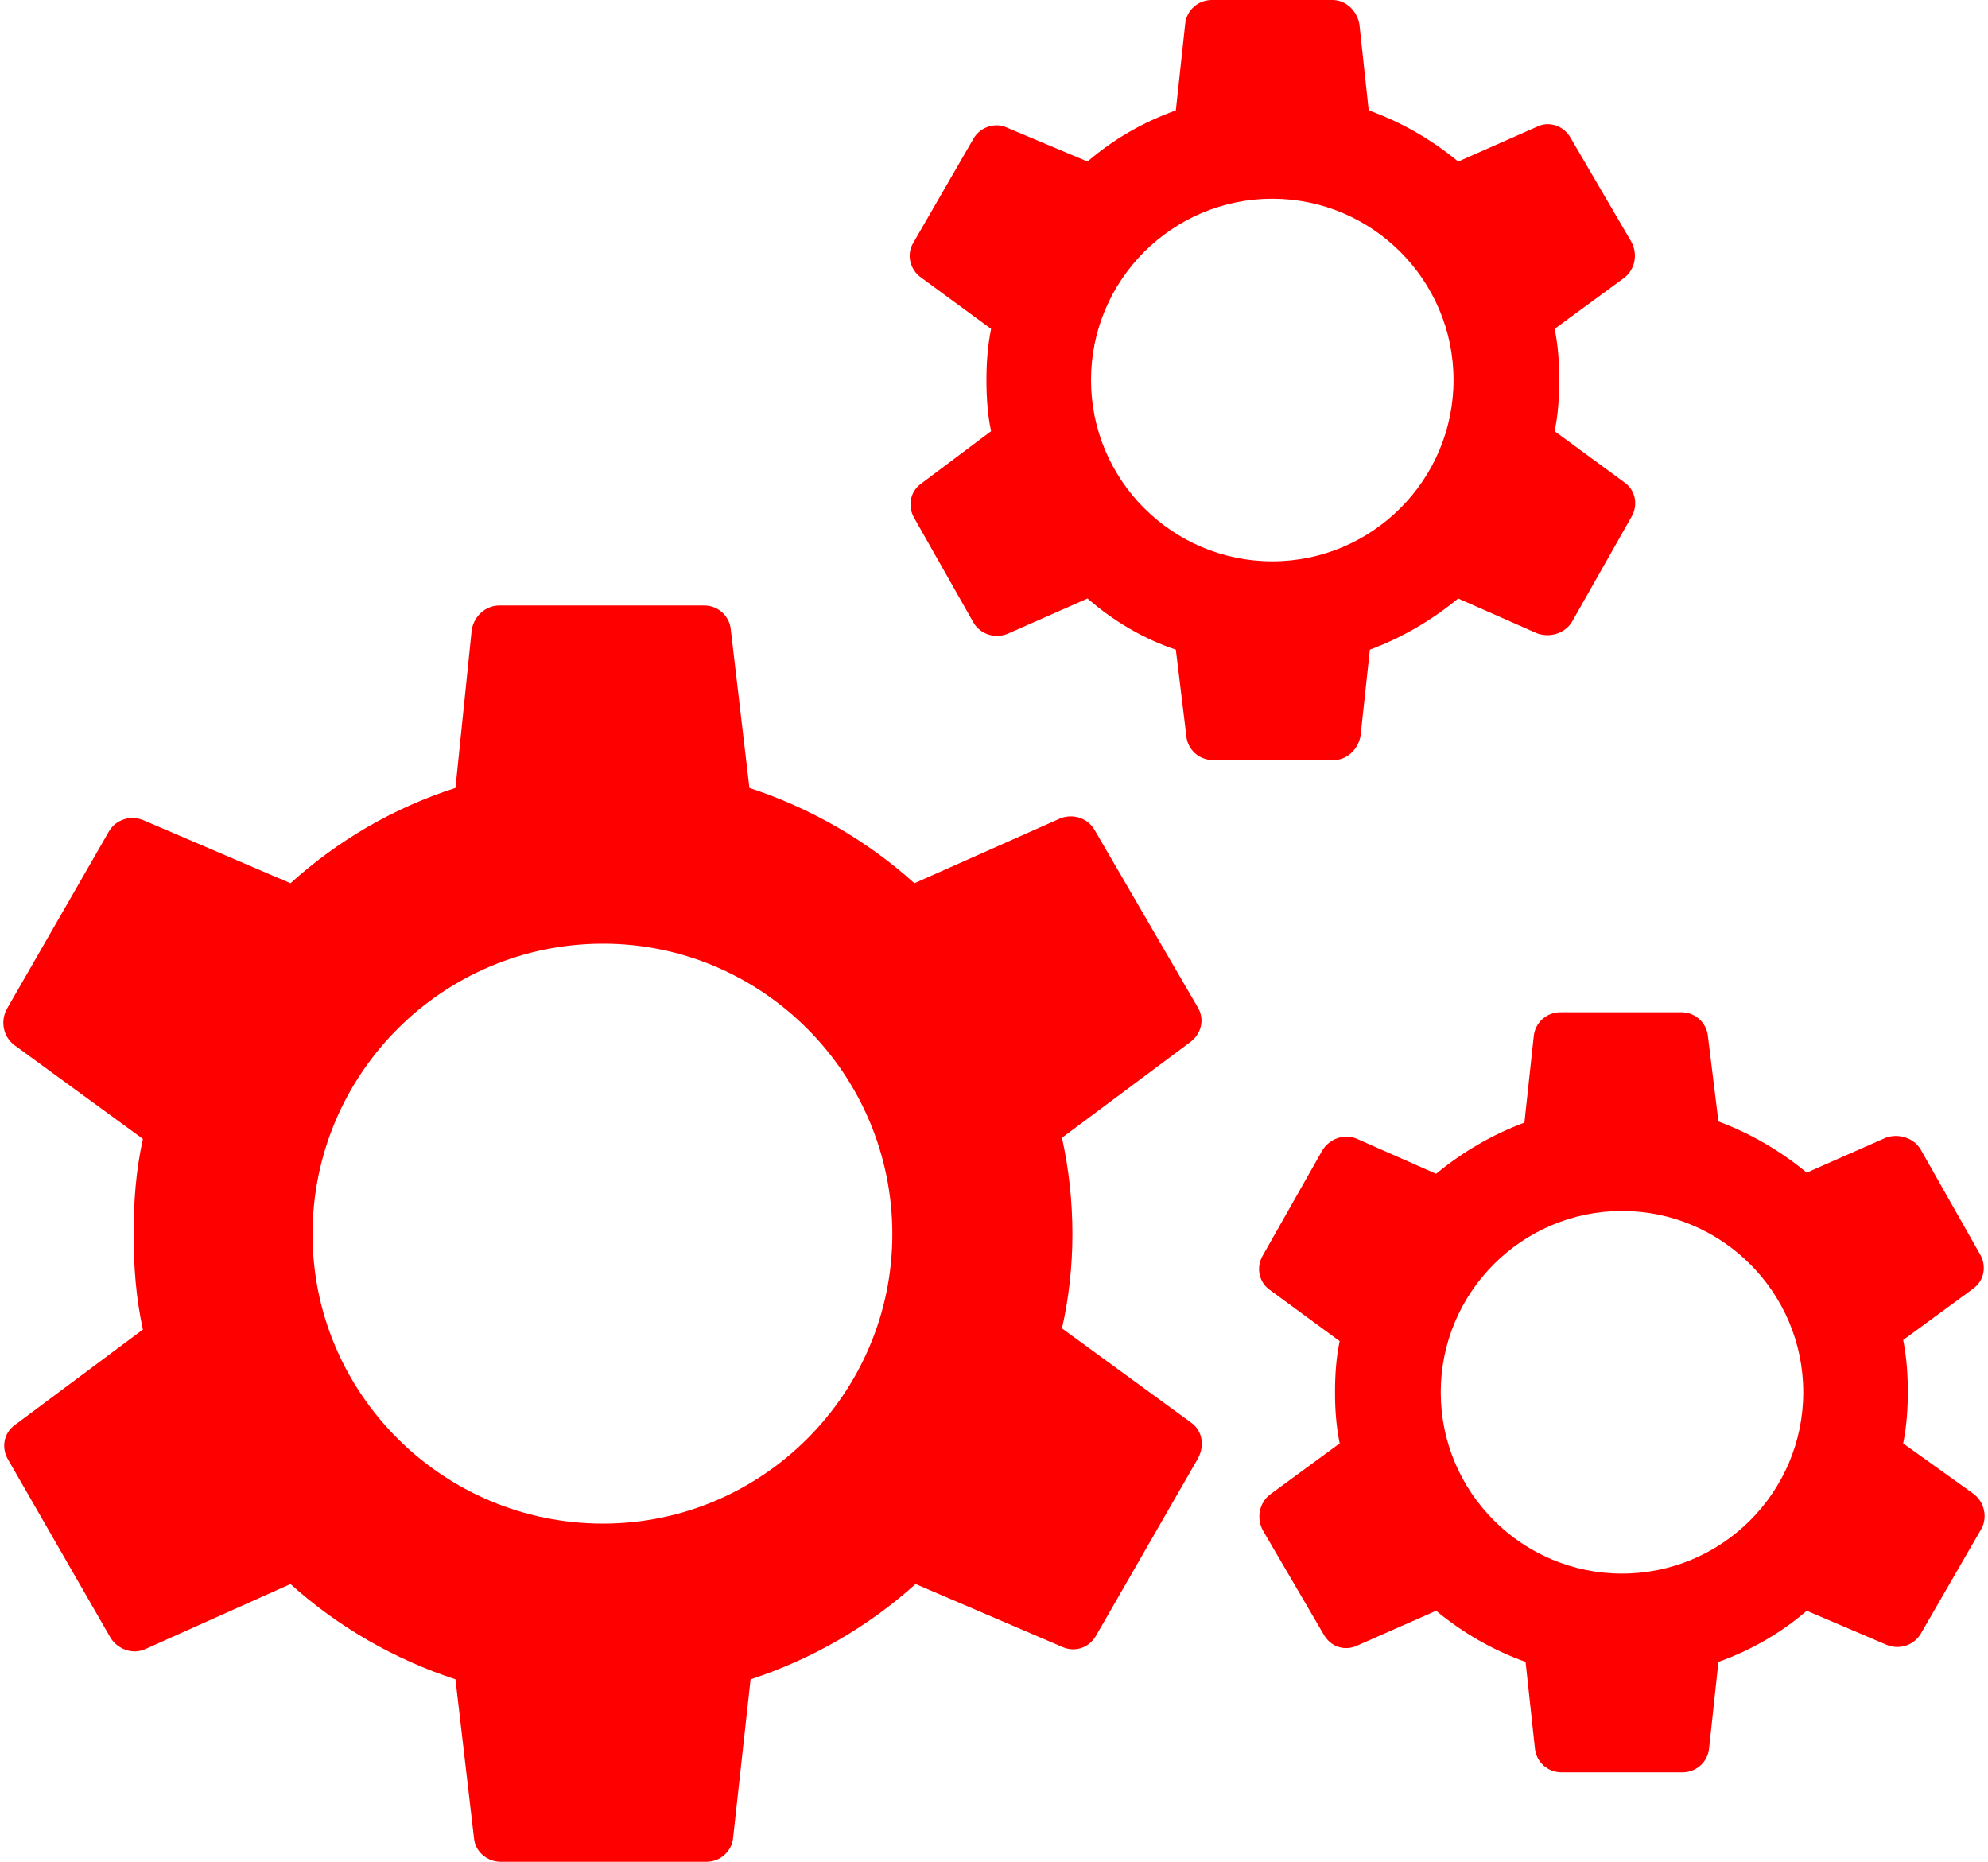 <?xml version="1.0" encoding="UTF-8" standalone="no"?><svg xmlns="http://www.w3.org/2000/svg" xmlns:xlink="http://www.w3.org/1999/xlink" clip-rule="evenodd" fill="#ff0000" fill-rule="evenodd" height="1602" image-rendering="optimizeQuality" preserveAspectRatio="xMidYMid meet" shape-rendering="geometricPrecision" text-rendering="geometricPrecision" version="1" viewBox="-2.0 52.0 1711.0 1602.0" width="1711" zoomAndPan="magnify"><g id="change1_1"><path d="m606 1654h-177c-12 0-22-9-23-20l-16-137c-52-17-101-45-142-82l-125 56c-11 5-24 0-30-10l-88-153c-6-10-4-23 6-30l110-82c-6-27-8-55-8-82 0-28 2-55 8-82l-111-81c-9-7-12-20-6-31l88-153c6-10 19-14 30-9l126 54c41-37 89-65 142-82l14-136c2-12 12-21 24-21h176c12 0 22 9 23 21l16 136c52 17 101 45 142 82l126-56c11-4 23 0 29 10l89 153c6 10 3 23-7 30l-110 82c6 27 9 55 9 83 0 27-3 55-9 81l111 81c10 7 12 20 6 31l-88 153c-6 10-18 14-29 9l-126-54c-41 37-90 65-142 82l-15 136c-1 12-11 21-23 21zm-89-291c-138 0-250-112-250-249 0-138 112-250 250-250 137 0 249 112 249 250 0 137-112 249-249 249z"/><path d="m1146 706h-104c-12 0-22-9-23-21l-9-74c-27-9-53-24-76-44l-68 30c-11 5-24 1-30-9l-51-90c-6-10-4-23 6-30l60-45c-3-14-4-29-4-44s1-29 4-44l-60-44c-10-7-13-20-7-30l52-90c6-10 19-14 29-9l69 29c22-19 48-34 76-44l8-74c1-12 11-21 23-21h104c11 0 21 9 23 21l8 74c28 10 54 25 77 44l68-30c10-5 23-1 29 10l52 89c6 11 3 24-6 31l-60 44c3 14 4 29 4 44s-1 30-4 44l60 44c10 7 12 20 6 30l-51 90c-6 10-19 14-30 10l-68-30c-23 19-49 34-76 44l-8 74c-2 12-12 21-23 21zm-53-171c-86 0-156-70-156-156s70-156 156-156 156 70 156 156-70 156-156 156z"/><path d="m1446 1577h-104c-12 0-22-9-23-21l-8-74c-28-10-54-25-77-44l-68 30c-11 5-23 1-29-10l-52-89c-6-11-3-24 6-31l60-44c-3-15-4-29-4-44s1-30 4-44l-60-44c-10-7-12-20-6-30l51-90c6-10 19-15 30-10l68 30c23-19 49-34 76-44l8-74c1-12 11-21 23-21h104c12 0 22 9 23 21l9 73c27 10 53 25 76 44l68-30c11-4 24 0 30 10l51 90c6 10 4 23-6 30l-60 44c3 15 4 30 4 45 0 14-1 29-4 44l60 43c10 7 13 21 7 31l-52 90c-6 10-19 14-30 9l-68-29c-22 19-48 34-76 44l-8 74c-1 12-11 21-23 21zm-52-171c-86 0-156-70-156-156s70-156 156-156 156 70 156 156-70 156-156 156z"/></g></svg>